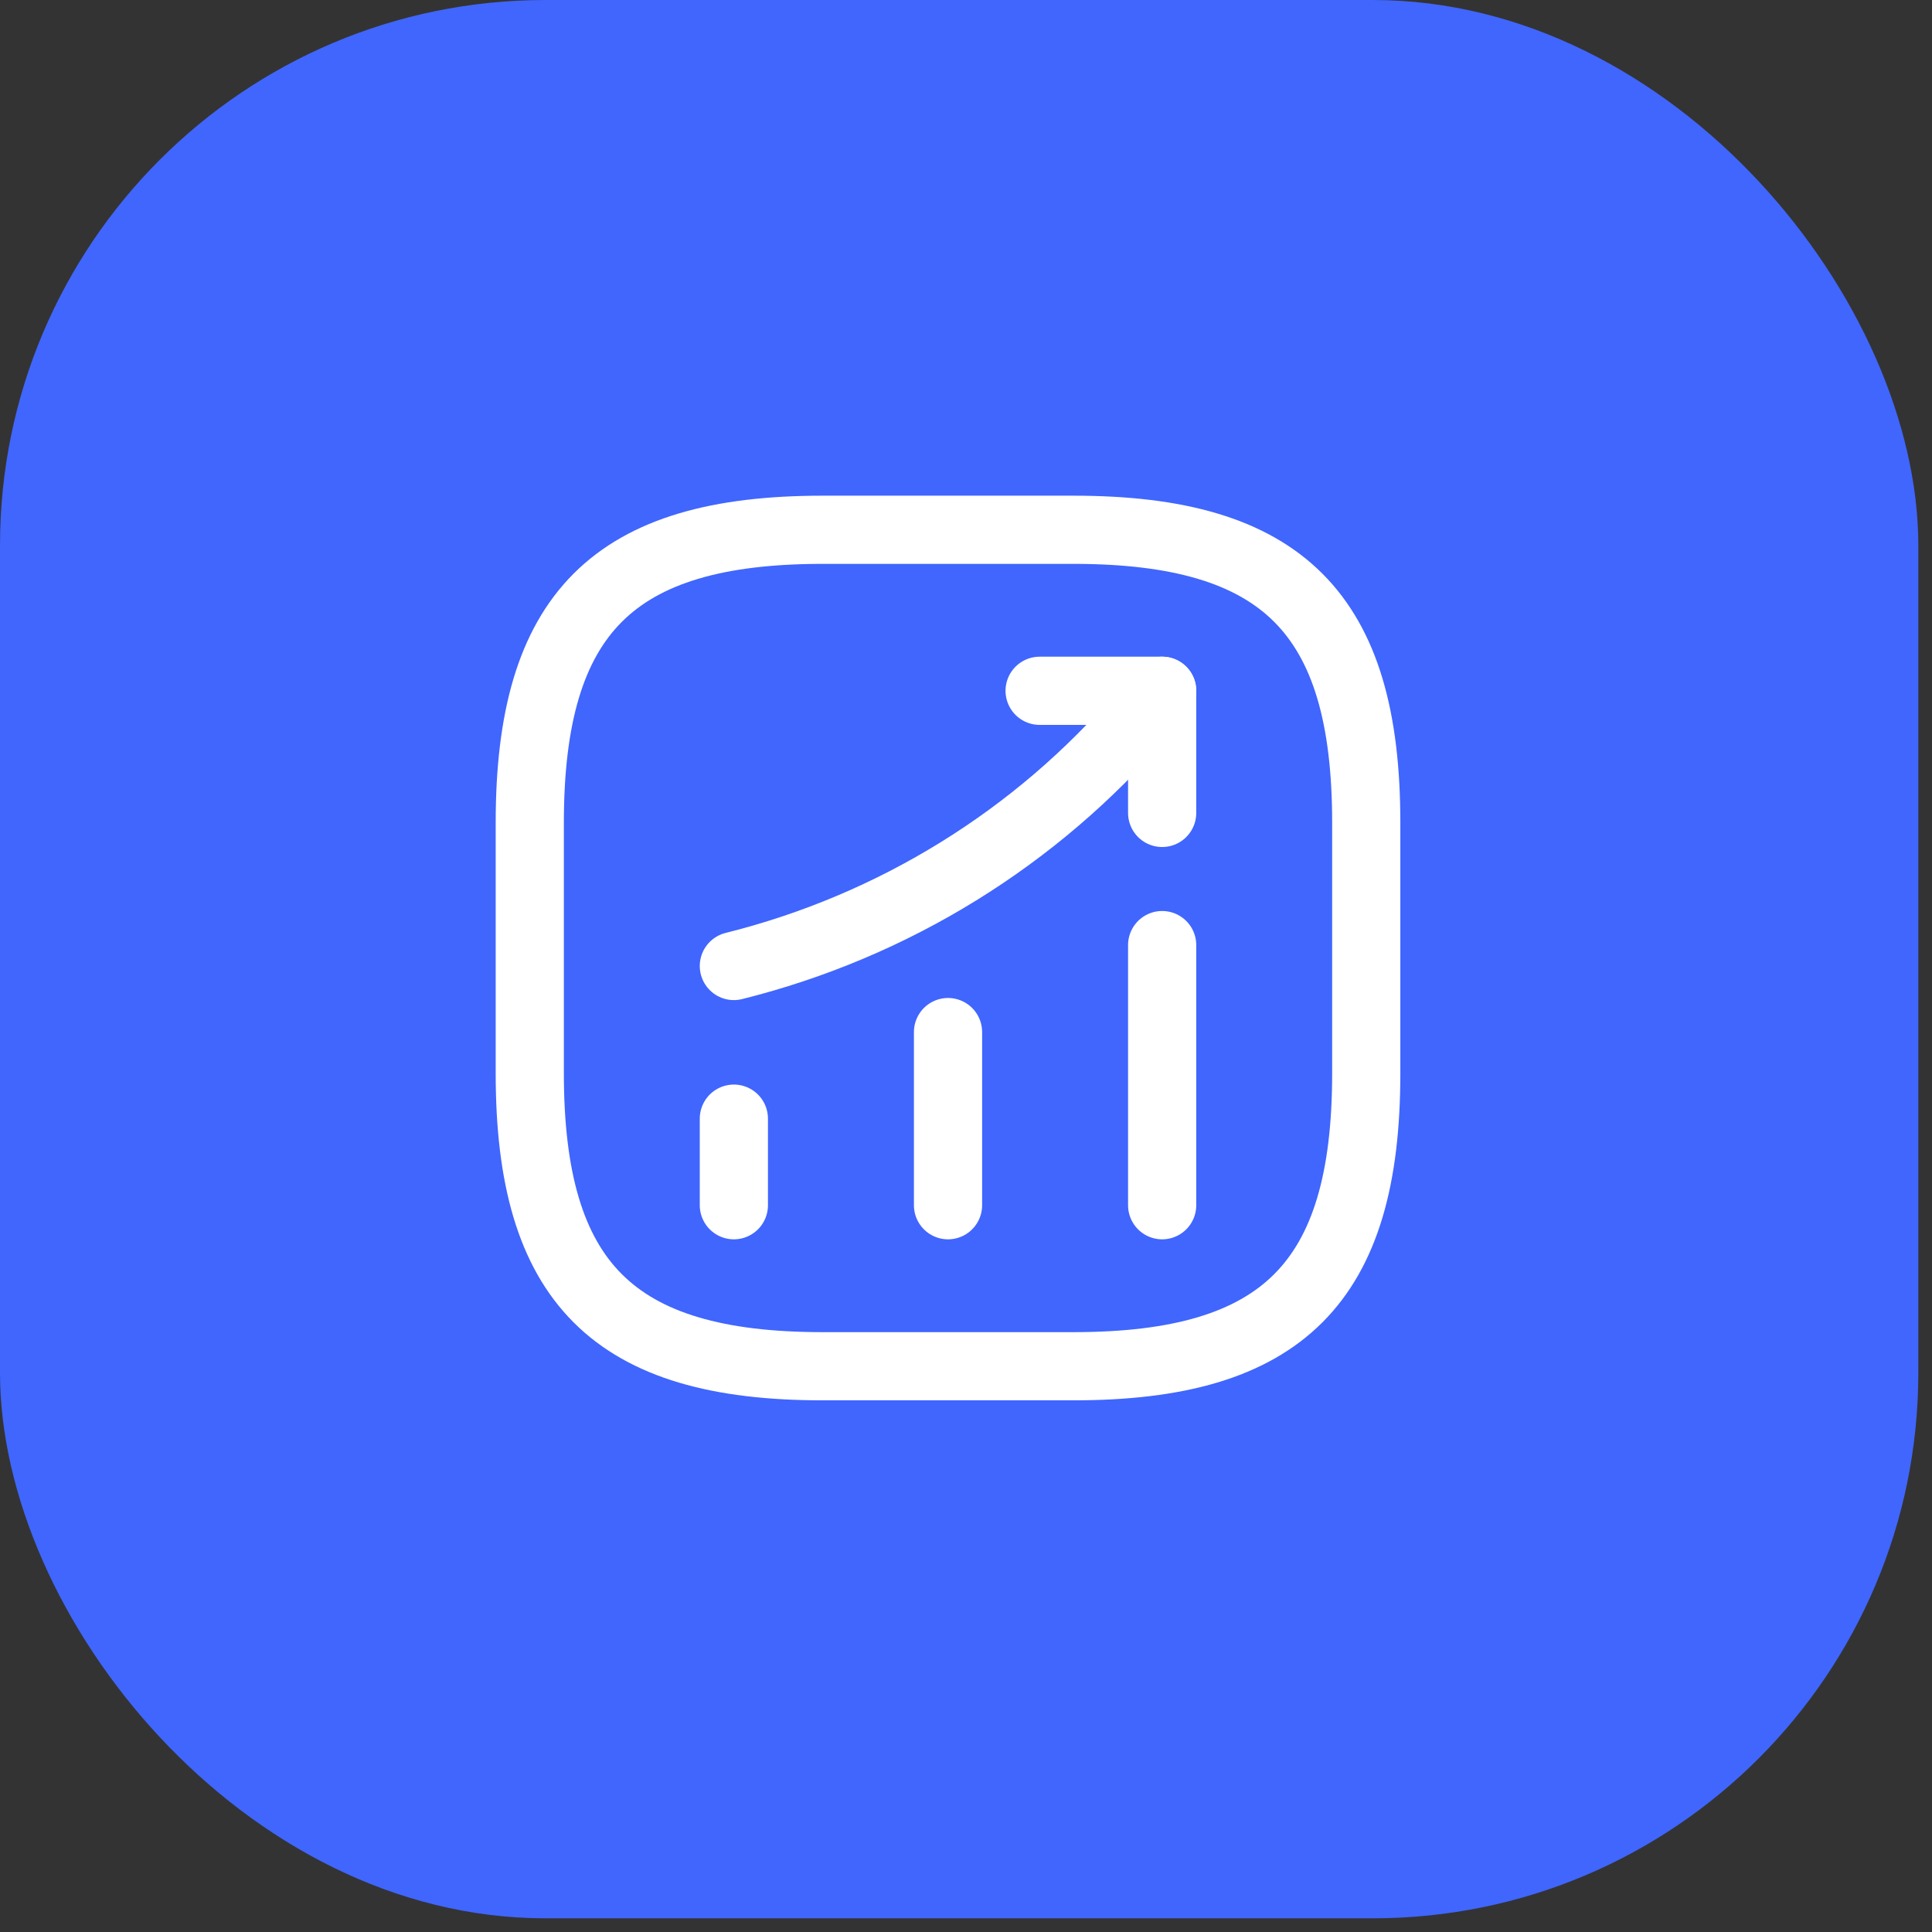 <svg xmlns="http://www.w3.org/2000/svg" width="85" height="85" viewBox="0 0 85 85" fill="none"><rect x="0" y="0" width="85" height="85" fill="#333333" stroke="none"/><rect width="84.398" height="84.398" rx="24" fill="#4066FE"></rect><path d="M32.287 53.025V49.216" stroke="white" stroke-width="3" stroke-linecap="round"></path><path d="M41.709 53.025V45.407" stroke="white" stroke-width="3" stroke-linecap="round"></path><path d="M51.13 53.025V41.58" stroke="white" stroke-width="3" stroke-linecap="round"></path><path d="M51.13 30.392L50.283 31.386C45.591 36.869 39.298 40.752 32.287 42.5" stroke="white" stroke-width="3" stroke-linecap="round"></path><path d="M45.739 30.392H51.13V35.765" stroke="white" stroke-width="3" stroke-linecap="round" stroke-linejoin="round"></path><path d="M36.188 60.109H47.229C56.429 60.109 60.109 56.429 60.109 47.229V36.188C60.109 26.988 56.429 23.308 47.229 23.308H36.188C26.988 23.308 23.308 26.988 23.308 36.188V47.229C23.308 56.429 26.988 60.109 36.188 60.109Z" stroke="white" stroke-width="3" stroke-linecap="round" stroke-linejoin="round"></path></svg>